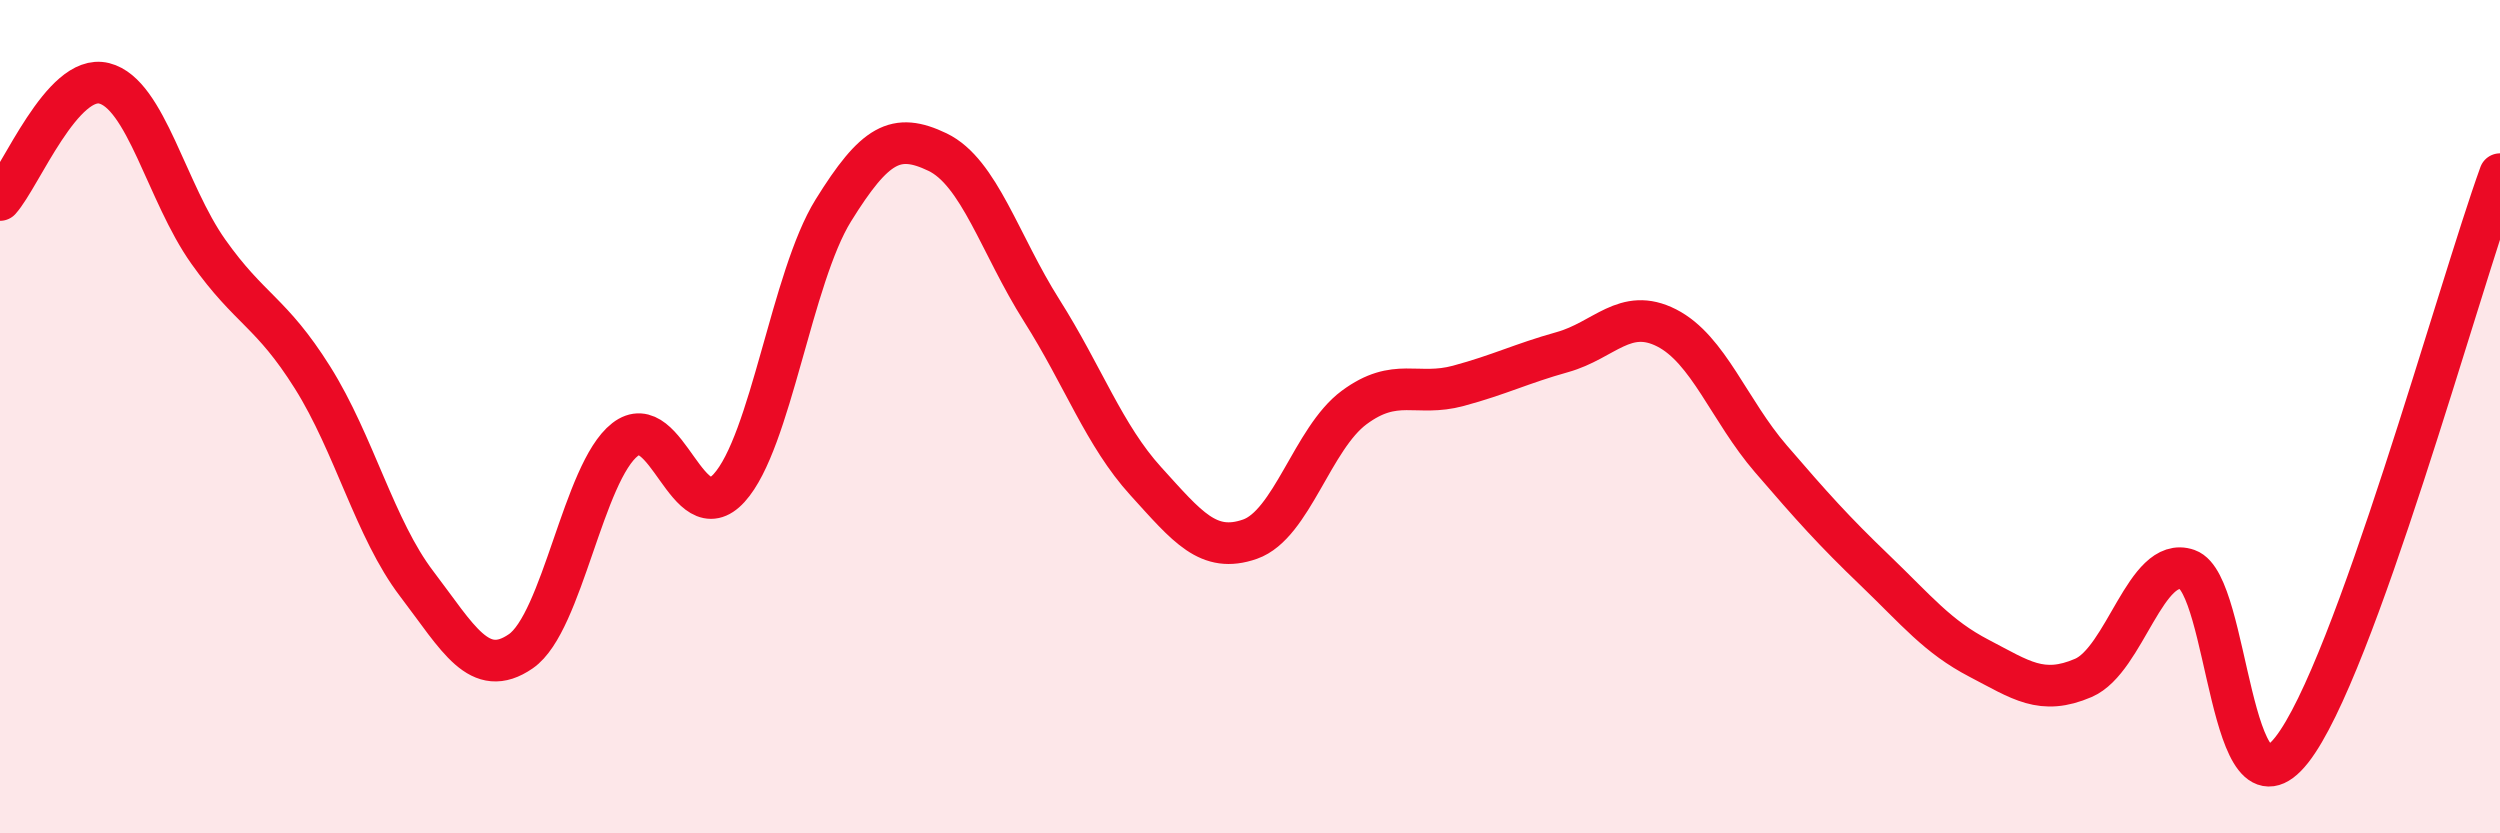 
    <svg width="60" height="20" viewBox="0 0 60 20" xmlns="http://www.w3.org/2000/svg">
      <path
        d="M 0,4.8 C 0.5,4.24 1.5,1.75 2.5,2 C 3.5,2.25 4,4.63 5,6.04 C 6,7.45 6.5,7.47 7.5,9.06 C 8.5,10.65 9,12.7 10,14.01 C 11,15.32 11.5,16.32 12.5,15.63 C 13.5,14.94 14,11.33 15,10.55 C 16,9.77 16.5,12.81 17.5,11.71 C 18.5,10.61 19,6.66 20,5.05 C 21,3.44 21.5,3.17 22.5,3.65 C 23.5,4.13 24,5.87 25,7.45 C 26,9.03 26.5,10.45 27.5,11.55 C 28.5,12.65 29,13.29 30,12.94 C 31,12.59 31.5,10.52 32.5,9.78 C 33.5,9.04 34,9.53 35,9.26 C 36,8.99 36.5,8.73 37.5,8.45 C 38.5,8.17 39,7.36 40,7.87 C 41,8.38 41.5,9.85 42.5,11.01 C 43.5,12.17 44,12.73 45,13.69 C 46,14.65 46.5,15.28 47.5,15.8 C 48.5,16.32 49,16.7 50,16.27 C 51,15.84 51.5,13.32 52.5,13.67 C 53.5,14.02 53.5,19.9 55,18 C 56.5,16.1 59,6.94 60,4.18L60 20L0 20Z"
        fill="#EB0A25"
        opacity="0.1"
        stroke-linecap="round"
        stroke-linejoin="round"
      />
      <path
        d="M 0,4.8 C 0.5,4.24 1.5,1.75 2.5,2 C 3.5,2.25 4,4.63 5,6.04 C 6,7.45 6.5,7.47 7.5,9.06 C 8.5,10.65 9,12.7 10,14.01 C 11,15.32 11.5,16.32 12.5,15.63 C 13.5,14.94 14,11.33 15,10.55 C 16,9.77 16.5,12.81 17.5,11.71 C 18.5,10.61 19,6.66 20,5.05 C 21,3.44 21.5,3.17 22.5,3.65 C 23.5,4.13 24,5.87 25,7.45 C 26,9.03 26.5,10.45 27.5,11.55 C 28.5,12.65 29,13.29 30,12.94 C 31,12.59 31.5,10.52 32.5,9.78 C 33.5,9.04 34,9.53 35,9.26 C 36,8.99 36.5,8.73 37.5,8.45 C 38.5,8.17 39,7.36 40,7.87 C 41,8.38 41.5,9.85 42.5,11.01 C 43.5,12.17 44,12.73 45,13.69 C 46,14.65 46.5,15.28 47.5,15.8 C 48.5,16.32 49,16.7 50,16.27 C 51,15.84 51.5,13.32 52.5,13.67 C 53.5,14.02 53.5,19.9 55,18 C 56.5,16.1 59,6.94 60,4.18"
        stroke="#EB0A25"
        stroke-width="1"
        fill="none"
        stroke-linecap="round"
        stroke-linejoin="round"
      />
    </svg>
  